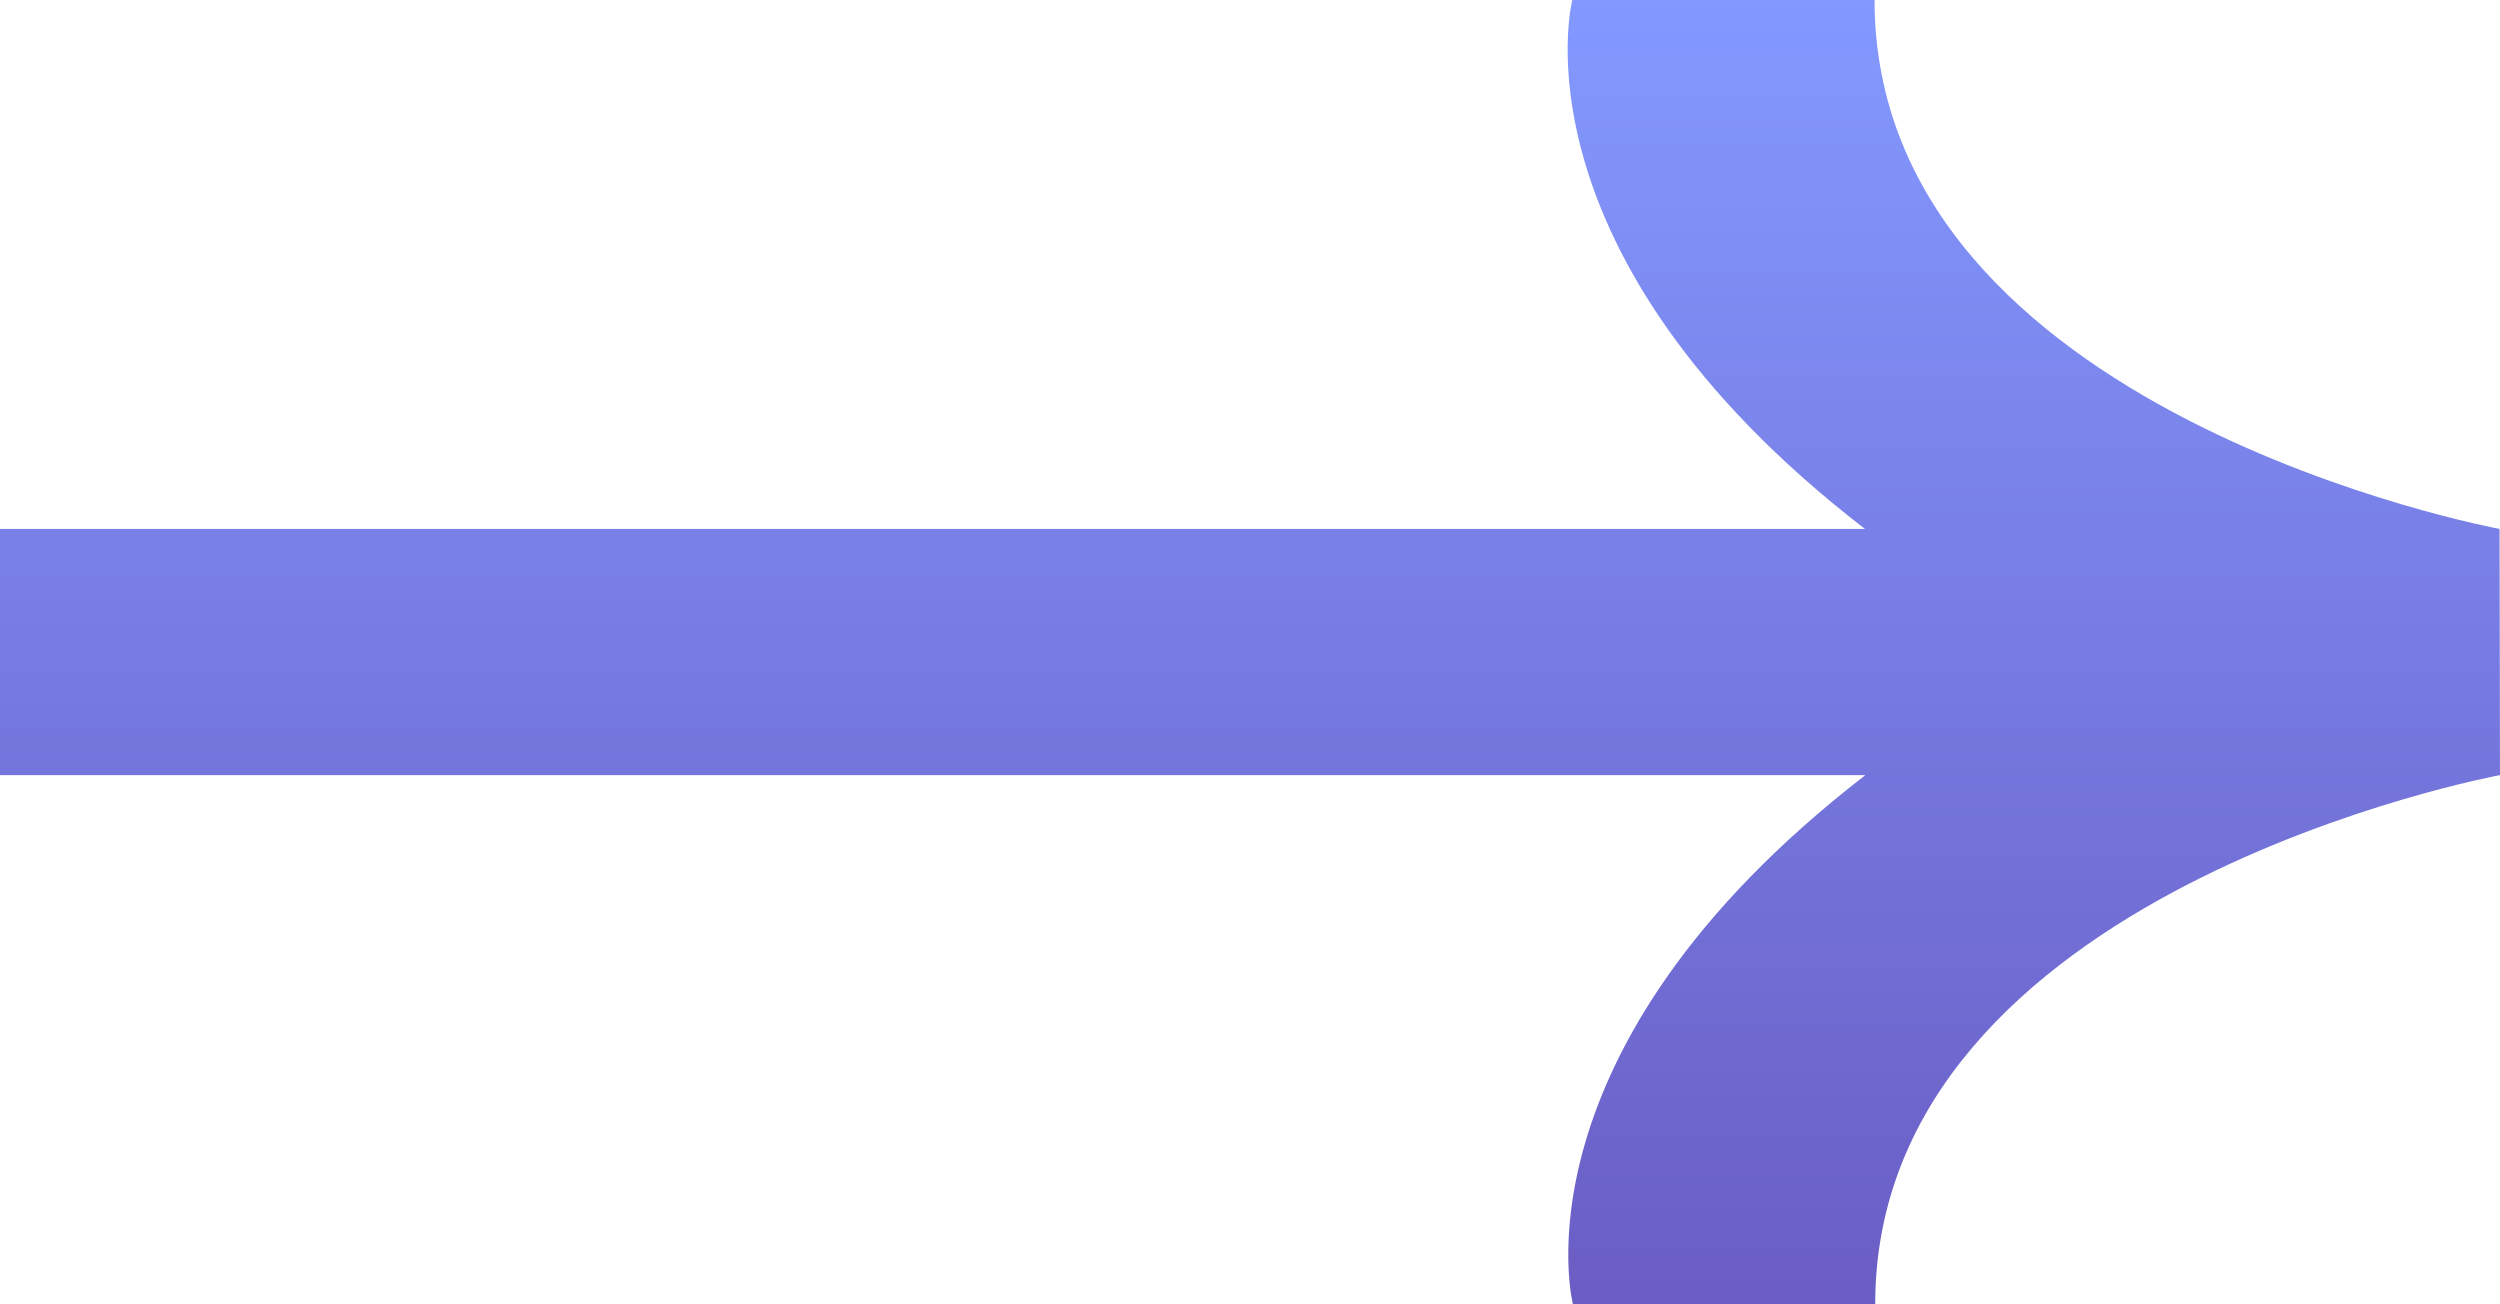 <?xml version="1.0" encoding="UTF-8"?> <svg xmlns="http://www.w3.org/2000/svg" width="23" height="12" viewBox="0 0 23 12" fill="none"> <path d="M23 7.131C23 7.131 17.252 8.191 17.252 11.999L14.471 12C14.471 12 13.871 9.674 17.159 7.133C17.16 7.133 17.161 7.132 17.162 7.131H0L0 4.866H17.157C13.866 2.326 14.465 0 14.465 0L17.246 0C17.246 3.805 22.996 4.866 22.996 4.866L23 7.131Z" fill="url(#paint0_linear_224:16)"></path> <defs> <linearGradient id="paint0_linear_224:16" x1="11.5" y1="0" x2="11.5" y2="12" gradientUnits="userSpaceOnUse"> <stop stop-color="#8399FF"></stop> <stop offset="1" stop-color="#6A5DC4"></stop> </linearGradient> </defs> </svg> 